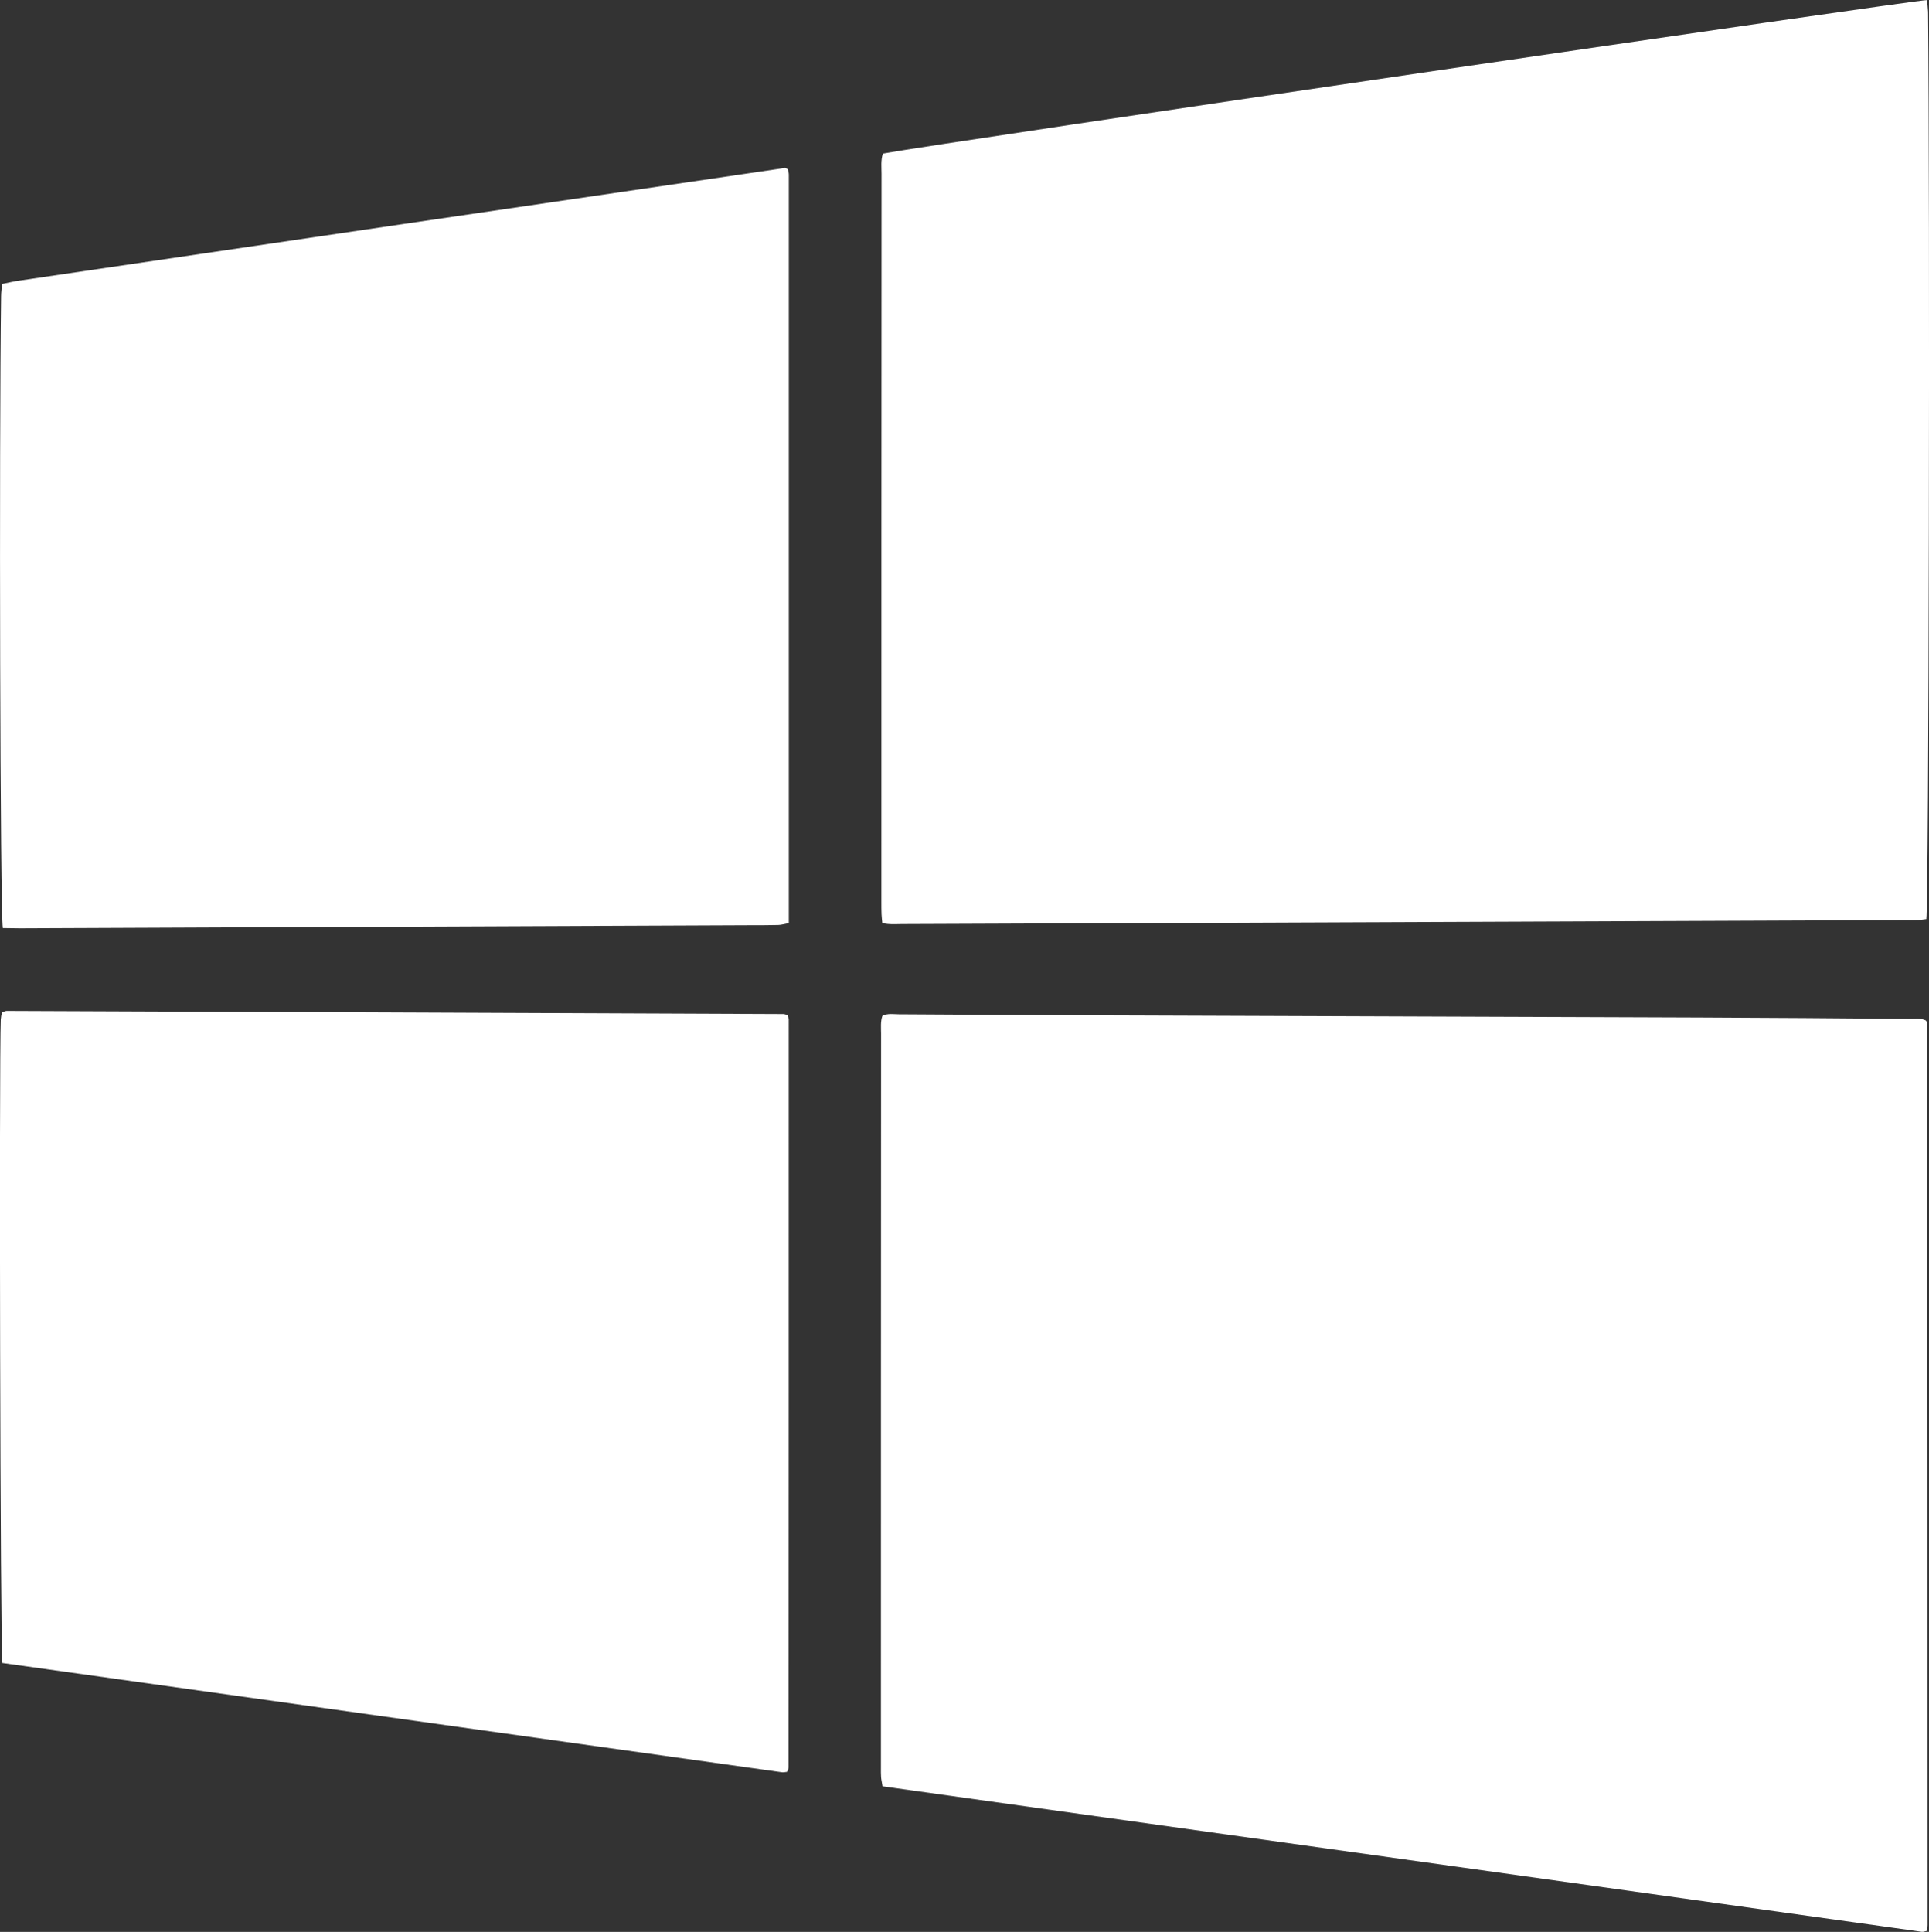 <svg xmlns="http://www.w3.org/2000/svg" xmlns:xlink="http://www.w3.org/1999/xlink" id="&#x421;&#x43B;&#x43E;&#x439;_1" x="0px" y="0px" viewBox="0 0 251.49 251.88" style="enable-background:new 0 0 251.49 251.88;" xml:space="preserve"><rect x="0" y="0" width="251.49" height="251.88" fill="#333333" stroke="none"/><style type="text/css"> .st0{fill:#FFFFFF;}</style><g> <path class="st0" d="M114.93,119.18c-0.02-0.53-0.02-1.05-0.02-1.58c0-31.65,0-63.3,0.02-94.95c0-0.85-0.11-1.69,0.17-2.63 c8.19-1.48,134.19-20,136.13-20.01c0.05,0.5,0.11,1.02,0.14,1.53c0.24,24.17,0.11,116.1-0.23,118.29c-0.33,0.03-0.71,0.11-1.1,0.13 c-2.29,0.01-4.58,0.01-6.91,0.02c-41.81,0.17-83.66,0.34-125.48,0.5c-0.84,0-1.67,0.09-2.62-0.13 C115,119.93,114.94,119.55,114.93,119.18z M251.08,133.05c-0.66-0.33-1.37-0.21-2.09-0.21c-9.14-0.07-18.26-0.15-27.39-0.18 c-24.21-0.09-48.44-0.17-72.7-0.26c-10.57-0.02-21.14-0.11-31.71-0.16c-0.71,0-1.44-0.16-2.15,0.21c-0.26,0.76-0.17,1.57-0.17,2.32 c-0.02,31.91-0.02,63.83-0.02,95.74c0,0.38-0.01,0.78,0.02,1.19c0.02,0.35,0.13,0.73,0.19,1.2c45.21,6.33,90.35,12.66,135.51,18.97 c0.18,0.02,0.37-0.07,0.61-0.11c0.05-0.26,0.13-0.51,0.13-0.77c0-39.19-0.02-78.4-0.05-117.59 C251.3,133.31,251.17,133.2,251.08,133.05z M102.12,132.21c-33.75-0.15-67.47-0.27-101.23-0.41c-0.18,0-0.35,0.09-0.63,0.18 c-0.07,0.3-0.14,0.63-0.16,0.94c-0.22,5.34-0.07,82,0.21,83.9c33.89,4.76,67.73,9.5,101.57,14.24c0.24,0.05,0.5-0.02,0.74-0.05 c0.09-0.24,0.19-0.4,0.19-0.6c0.02-32.49,0.02-64.99,0.02-97.48c0-0.19-0.11-0.35-0.16-0.58 C102.48,132.3,102.31,132.21,102.12,132.21z M102.31,21.9c-33.23,4.87-66.47,9.77-99.69,14.67c-0.77,0.1-1.53,0.29-2.37,0.45 c-0.02,0.58-0.11,1.09-0.11,1.6C-0.12,58.25,0.01,118.8,0.37,121c0.79,0.01,1.52,0.03,2.22,0.03c31.71-0.14,63.43-0.26,95.13-0.4 c1.25,0,2.52,0,3.74-0.03c0.42-0.01,0.86-0.15,1.38-0.24c0-32.6,0-65.09,0-97.59c0-0.25-0.09-0.5-0.14-0.72 C102.55,21.98,102.41,21.88,102.31,21.9z"></path></g></svg>